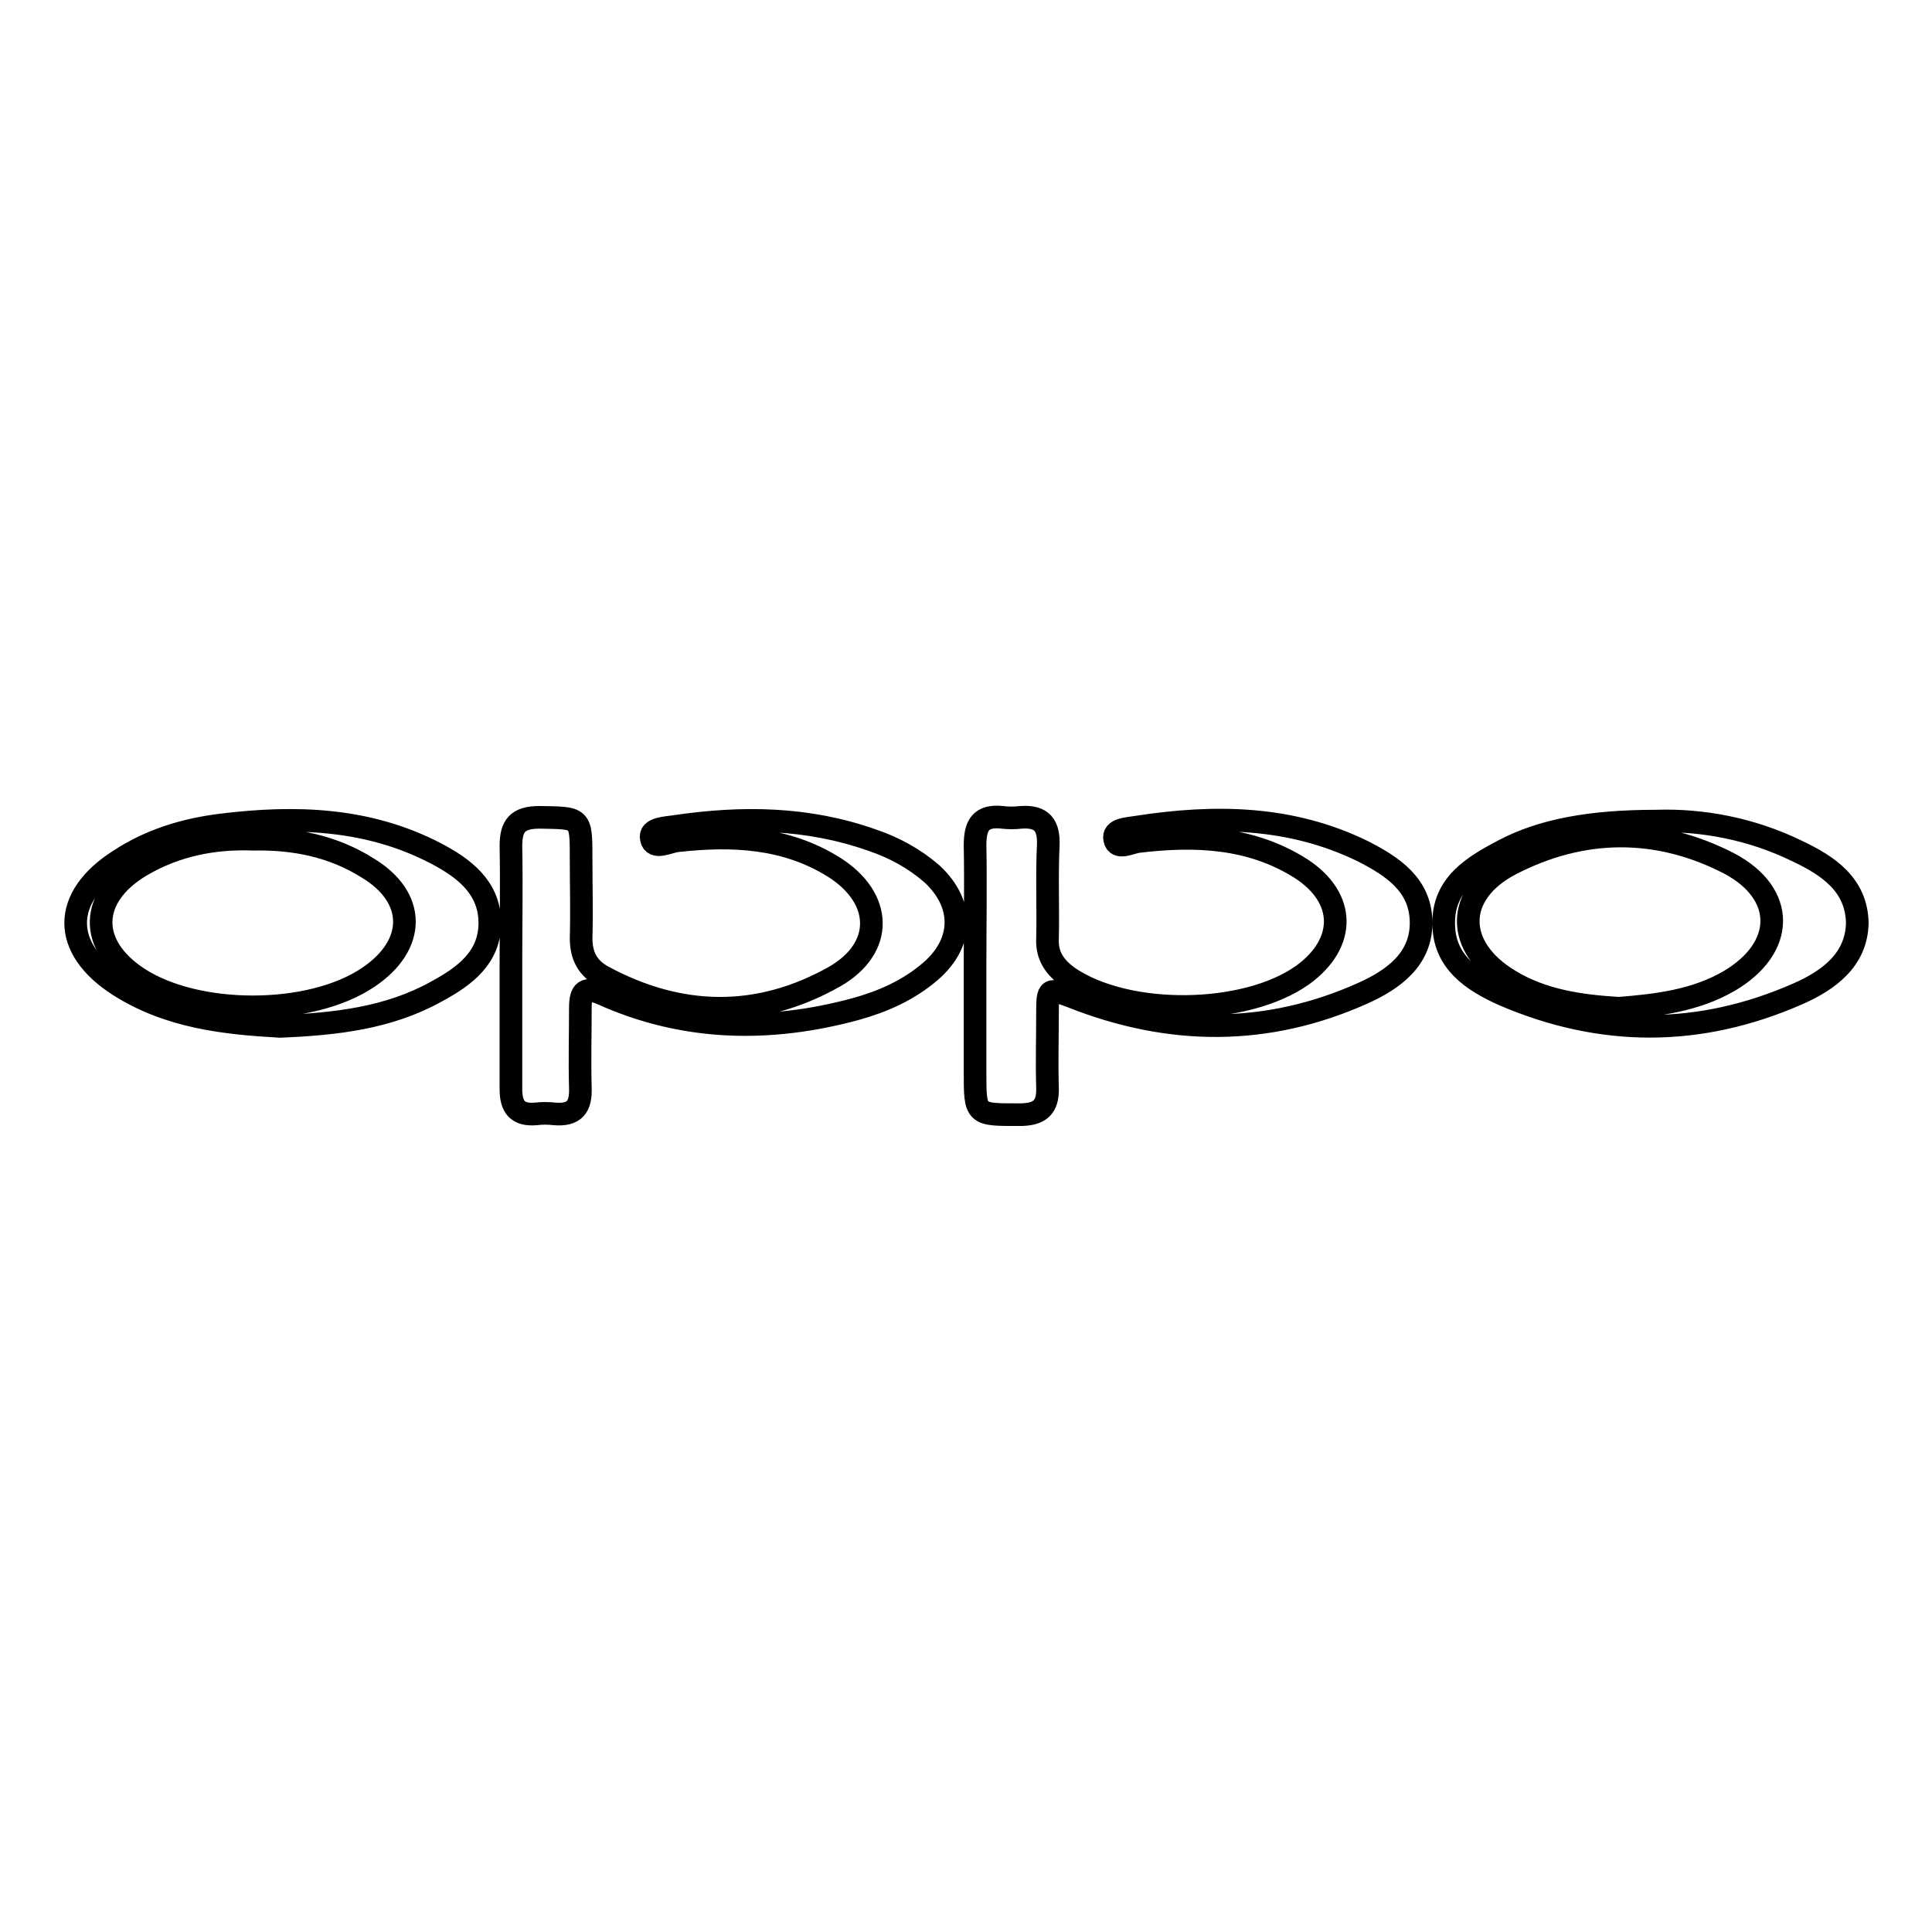 <?xml version="1.0" encoding="utf-8"?>
<!-- Svg Vector Icons : http://www.onlinewebfonts.com/icon -->
<!DOCTYPE svg PUBLIC "-//W3C//DTD SVG 1.1//EN" "http://www.w3.org/Graphics/SVG/1.1/DTD/svg11.dtd">
<svg version="1.1" xmlns="http://www.w3.org/2000/svg" xmlns:xlink="http://www.w3.org/1999/xlink" x="0px" y="0px" viewBox="0 0 256 256" enable-background="new 0 0 256 256" xml:space="preserve">
<g> <path stroke-width="3" fill-opacity="0" stroke="#000000"  d="M180.6,112.8c-9.6-4.7-19.7-4.8-30-3.2c-1.1,0.2-3.2,0.2-2.9,1.6c0.3,1.5,2.1,0.4,3.2,0.3 c7.5-0.9,14.9-0.6,21.5,3.6c6,3.9,6,9.9,0.2,14.1c-7.6,5.4-23.2,5.6-31,0.3c-1.8-1.3-2.9-2.8-2.8-5.1c0.1-4.1-0.1-8.3,0.1-12.4 c0.1-2.6-0.8-3.9-3.6-3.7c-0.8,0.1-1.7,0.1-2.5,0c-2.8-0.3-3.6,1-3.6,3.7c0.1,5.3,0,10.5,0,15.8c0,4.8,0,9.5,0,14.2 c0,5.8,0,5.7,5.9,5.7c2.6,0,3.8-0.9,3.7-3.6c-0.1-3.3,0-6.6,0-9.9c0-3.3,0.1-3.3,3.3-2.1c12.9,5.1,25.8,5.2,38.5-0.5 c4-1.8,7.8-4.5,7.7-9.5C188.2,117.2,184.5,114.8,180.6,112.8z M115.5,111.3c-8.5-3-17.2-3.1-26-1.8c-1.2,0.2-3.5,0.2-3.2,1.6 c0.3,1.6,2.3,0.4,3.5,0.3c7.2-0.8,14.3-0.5,20.7,3.5c6.5,4.1,6.7,10.7,0.1,14.5c-10.1,5.7-20.5,5.5-30.7,0c-2-1.1-2.9-2.7-2.9-5.1 c0.1-3.5,0-7,0-10.5c0-5.6,0-5.4-5.5-5.5c-2.9,0-3.8,1.1-3.8,3.8c0.1,5.3,0,10.5,0,15.8c0,5.5,0,10.9,0,16.4c0,2.4,0.9,3.5,3.3,3.3 c0.8-0.1,1.7-0.1,2.5,0c2.6,0.2,3.5-0.9,3.4-3.5c-0.1-3.5,0-7,0-10.5c0-2.3,0.6-2.9,2.9-1.9c10.9,4.9,22.2,5.1,33.6,2 c3.6-1,7-2.5,9.9-5c4.4-3.8,4.5-8.9,0.2-12.9C121.2,113.8,118.5,112.3,115.5,111.3z M57.8,113.1c-9-4.7-18.6-5-28.4-3.8 c-4.9,0.6-9.5,2-13.6,4.7c-7.7,4.9-7.7,11.7,0,16.6c6.6,4.2,14.1,5,21.3,5.4c7.4-0.3,14.4-1.1,20.7-4.6c3.7-2,7.2-4.5,7.1-9.3 C64.8,117.5,61.4,115,57.8,113.1z M48.8,129.5c-7.7,5.2-22.7,5.2-30.5,0.1c-6.7-4.4-6.5-10.8,0.4-14.9c4.6-2.7,9.6-3.7,14.9-3.5 c5.4-0.1,10.5,0.9,15.1,3.8C55.2,118.9,55.2,125.2,48.8,129.5z M238.2,112.8c-6.1-3-12.7-4.2-18.7-4c-8.8,0-15.2,1.2-20.3,3.9 c-4,2.1-8,4.5-7.9,9.7c0,5.1,3.9,7.6,7.9,9.4c13,5.6,26,5.6,39-0.1c4.1-1.8,7.8-4.5,7.9-9.4C246,117.2,242.2,114.7,238.2,112.8z  M229.1,130c-4.5,2.6-9.5,3.2-14.6,3.6c-5-0.3-10.1-1-14.5-3.7c-7.3-4.4-7.3-11.5,0.2-15.4c9.5-4.9,19.4-5,28.9-0.1 C236.7,118.4,236.6,125.6,229.1,130z"/></g>
</svg>
